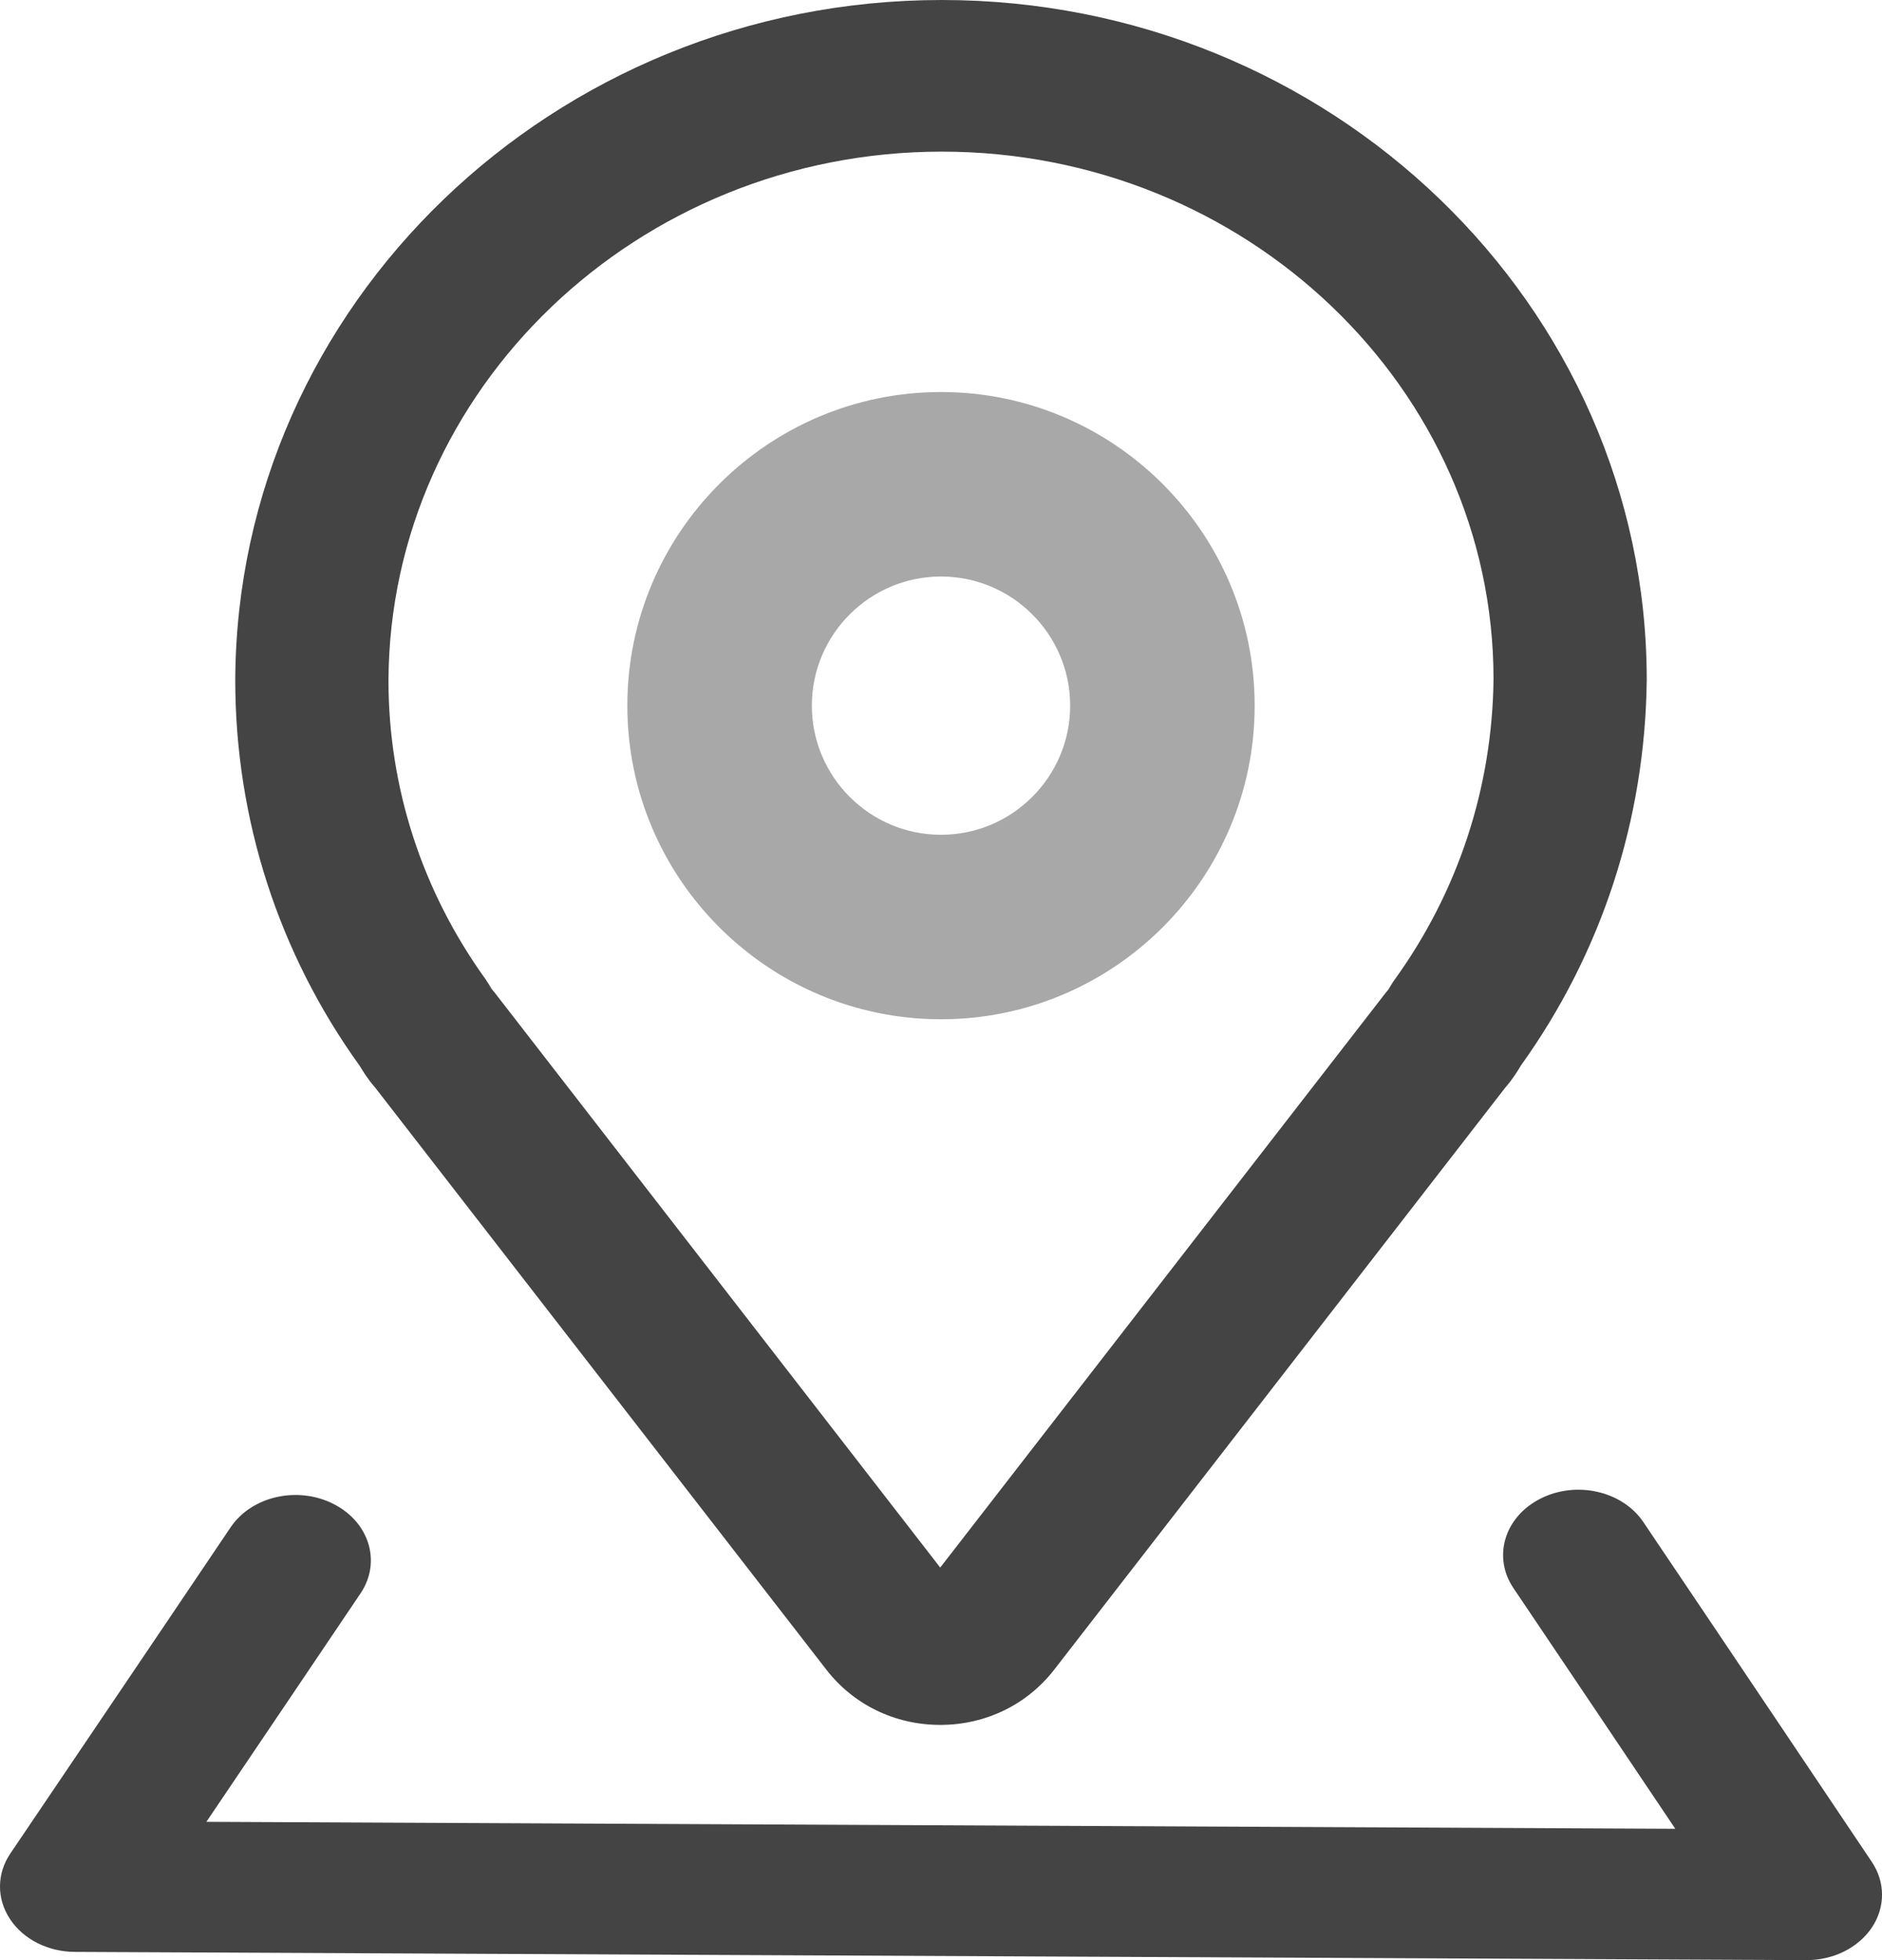 <?xml version="1.0" encoding="UTF-8"?>
<svg width="24px" height="25px" viewBox="0 0 24 25" version="1.1" xmlns="http://www.w3.org/2000/svg" xmlns:xlink="http://www.w3.org/1999/xlink">
    <!-- Generator: Sketch 50 (54983) - http://www.bohemiancoding.com/sketch -->
    <title>地址</title>
    <desc>Created with Sketch.</desc>
    <defs></defs>
    <g id="Page-1" stroke="none" stroke-width="1" fill="none" fill-rule="evenodd">
        <g id="1首页（含部分划过）" transform="translate(-903, -623)" fill-rule="nonzero">
            <g id="地址" transform="translate(903, 623)">
                <path d="M11.99,22 C11.414,22 10.884,21.743 10.537,21.294 L4.783,13.87 C4.689,13.763 4.628,13.662 4.589,13.597 C3.555,12.162 3,10.452 3,8.673 C3.021,3.889 7.063,0 12.01,0 C16.967,0 21,3.891 21,8.673 C20.979,10.457 20.425,12.152 19.396,13.589 C19.348,13.669 19.287,13.768 19.198,13.869 L13.444,21.295 C13.097,21.743 12.567,22 11.99,22 Z M6.234,12.576 C6.261,12.603 6.285,12.631 6.309,12.661 L11.99,19.993 L17.672,12.661 C17.682,12.648 17.693,12.635 17.704,12.623 L17.763,12.526 C17.771,12.515 17.779,12.503 17.787,12.492 C18.594,11.372 19.03,10.048 19.046,8.662 C19.046,4.957 15.89,1.934 12.01,1.934 C8.136,1.934 4.971,4.959 4.954,8.677 C4.954,10.047 5.383,11.367 6.194,12.492 L6.27,12.611 L6.27,12.612 C6.269,12.612 6.251,12.593 6.234,12.576 Z M17.747,12.577 C17.747,12.578 17.747,12.579 17.745,12.58 C17.747,12.579 17.747,12.578 17.747,12.577 Z M17.749,12.576 C17.749,12.577 17.748,12.578 17.746,12.58 C17.747,12.578 17.749,12.577 17.749,12.576 Z" id="Shape" fill="#444444"></path>
                <path d="M23.04,25 L23.035,25 L0.955,24.895 C0.611,24.894 0.295,24.733 0.126,24.474 C-0.044,24.215 -0.042,23.897 0.132,23.64 C0.132,23.639 2.007,20.868 2.94,19.481 C3.207,19.083 3.795,18.949 4.253,19.182 C4.711,19.414 4.866,19.924 4.598,20.322 C4.073,21.102 3.251,22.319 2.632,23.236 L21.364,23.325 C20.72,22.366 19.854,21.076 19.3,20.255 C19.032,19.858 19.185,19.347 19.643,19.115 C20.099,18.882 20.688,19.015 20.956,19.412 C21.93,20.856 23.87,23.747 23.87,23.747 C24.043,24.005 24.044,24.325 23.871,24.584 C23.699,24.841 23.383,25 23.04,25 Z" id="Shape" fill="#444444"></path>
                <path d="M12,13 C9.795,13 8,11.206 8,9 C8,6.794 9.795,5 12,5 C14.205,5 16,6.794 16,9 C16,11.206 14.205,13 12,13 Z M12,7.353 C11.092,7.353 10.353,8.092 10.353,9 C10.353,9.908 11.092,10.647 12,10.647 C12.908,10.647 13.647,9.908 13.647,9 C13.647,8.092 12.908,7.353 12,7.353 Z" id="Shape" fill="#A8A8A8"></path>
            </g>
        </g>
    </g>
</svg>